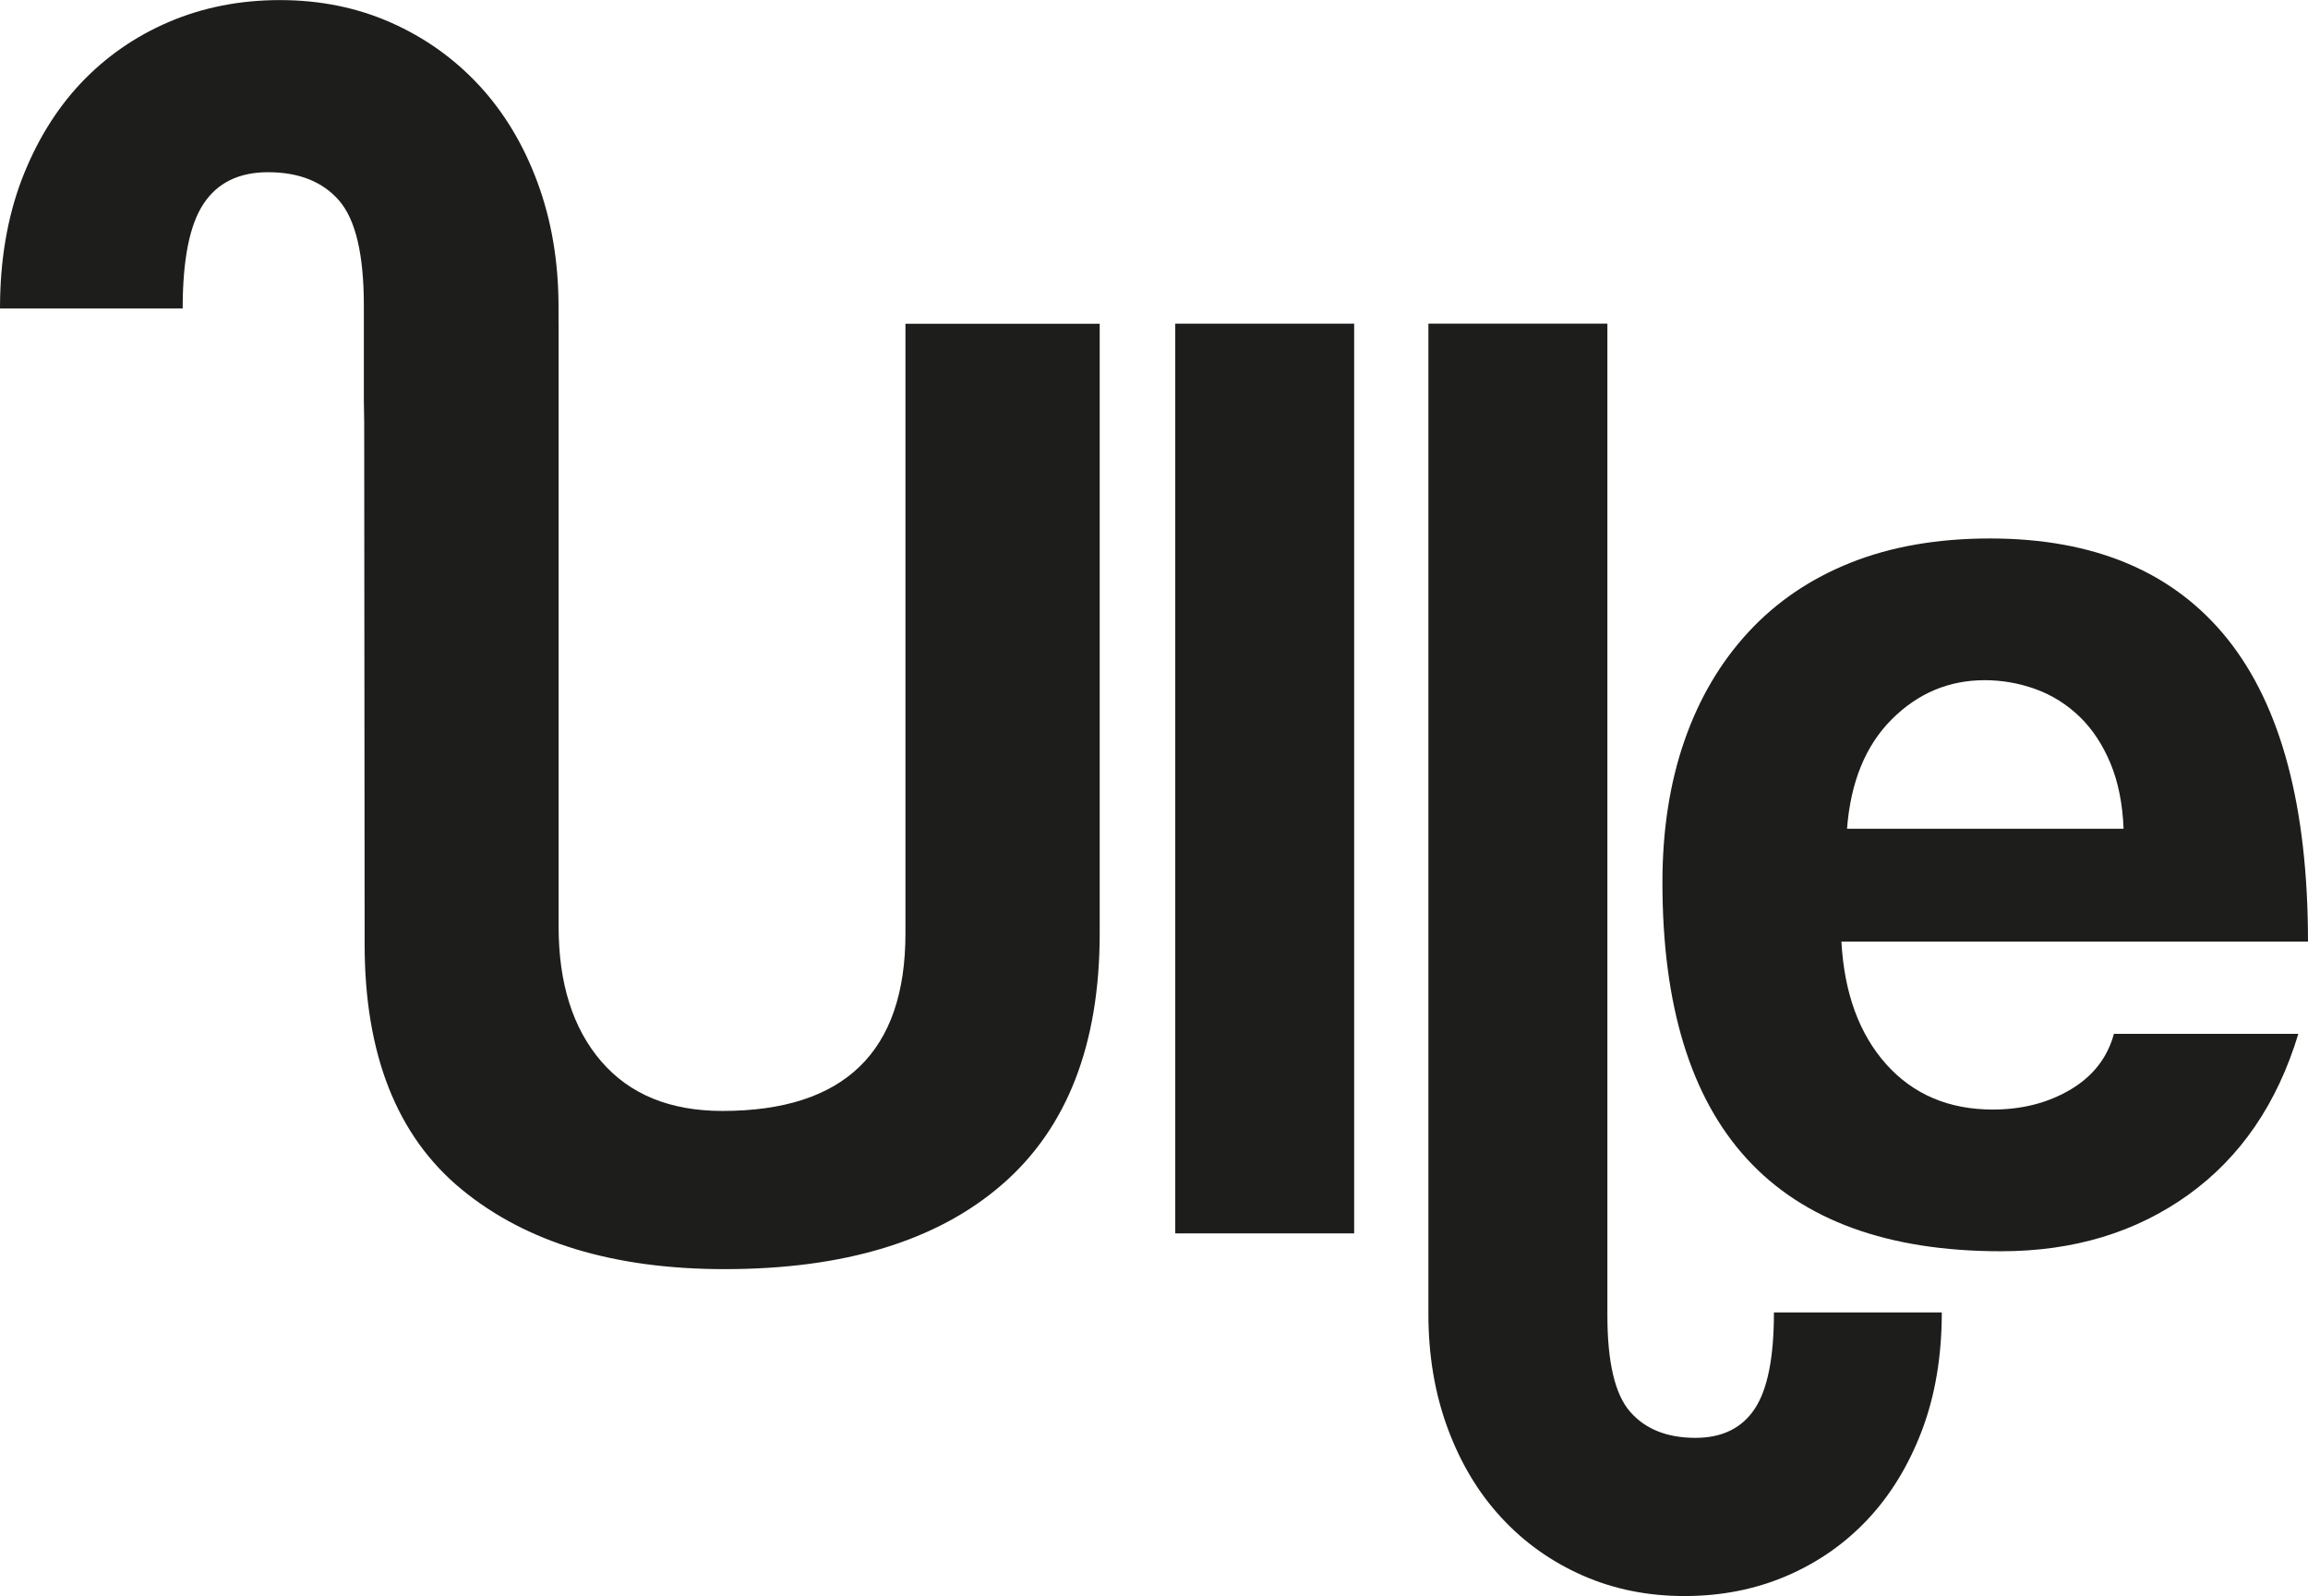 <?xml version="1.0" encoding="UTF-8"?>
<svg id="Lager_2" data-name="Lager 2" xmlns="http://www.w3.org/2000/svg" viewBox="0 0 263.31 182.12">
  <defs>
    <style>
      .cls-1 {
        fill: #1d1d1b;
      }
    </style>
  </defs>
  <g id="Lager_1-2" data-name="Lager 1">
    <g>
      <path class="cls-1" d="m103.3,36.94v69.56c0,13.5-6.96,20.26-20.88,20.26-5.97,0-10.57-1.88-13.82-5.65-3.25-3.77-4.87-8.9-4.87-15.39V36.94h-.01v-1.92c0-5.12-.79-9.85-2.39-14.18-1.59-4.32-3.82-8.02-6.67-11.1-2.85-3.07-6.21-5.46-10.08-7.17-3.87-1.71-8.09-2.56-12.64-2.56s-8.77.83-12.64,2.48c-3.87,1.65-7.23,3.99-10.08,7-2.84,3.02-5.09,6.69-6.75,11.02-1.64,4.33-2.47,9.23-2.47,14.69h20.84c0-5.58.79-9.56,2.39-11.96,1.59-2.4,4.05-3.59,7.35-3.59,3.53,0,6.24,1.08,8.11,3.24,1.88,2.17,2.82,6.15,2.82,11.96v10.82l.04,2.53.05,59.55c0,12.56,3.68,21.88,11.05,27.95,7.37,6.07,17.37,9.11,30.02,9.11,13.68,0,24.24-3.22,31.66-9.66,7.42-6.44,11.13-15.99,11.13-28.66V36.94h-22.14Z"/>
      <path class="cls-1" d="m202.38,149.77c0,5.13-.73,8.79-2.2,10.99-1.46,2.2-3.72,3.3-6.75,3.3-3.25,0-5.73-1-7.46-2.98-1.73-1.99-2.59-5.65-2.59-11V36.93h-20.42v113c0,4.71.73,9.06,2.2,13.04,1.47,3.97,3.51,7.38,6.13,10.2,2.61,2.83,5.7,5.02,9.26,6.59,3.56,1.57,7.43,2.35,11.62,2.35s8.06-.76,11.62-2.28c3.56-1.52,6.65-3.67,9.26-6.44,2.61-2.77,4.68-6.15,6.2-10.13,1.51-3.98,2.28-8.48,2.28-13.51h-19.16Z"/>
      <rect class="cls-1" x="134.08" y="36.93" width="20.41" height="103.8"/>
      <path class="cls-1" d="m210.08,107.44c.32,5.86,2.02,10.52,5.1,13.98,3.09,3.45,7.14,5.18,12.17,5.18,3.35,0,6.3-.76,8.87-2.28,2.56-1.52,4.21-3.64,4.95-6.36h21.04c-2.41,7.96-6.59,14.08-12.56,18.37-5.97,4.29-13.09,6.44-21.36,6.44-25.75,0-38.63-14.03-38.63-42.08,0-5.97.84-11.36,2.51-16.17,1.67-4.81,4.11-8.95,7.3-12.4,3.19-3.45,7.09-6.1,11.7-7.93,4.6-1.83,9.89-2.75,15.86-2.75,11.93,0,20.96,3.82,27.09,11.46,6.12,7.64,9.19,19.16,9.19,34.54h-53.23Zm32.19-12.87c-.11-2.83-.6-5.31-1.49-7.46-.89-2.14-2.07-3.93-3.53-5.34-1.47-1.41-3.14-2.46-5.02-3.14-1.88-.68-3.82-1.02-5.81-1.02-4.08,0-7.62,1.49-10.6,4.47-2.98,2.98-4.69,7.14-5.1,12.48h31.56Z"/>
    </g>
  </g>
</svg>